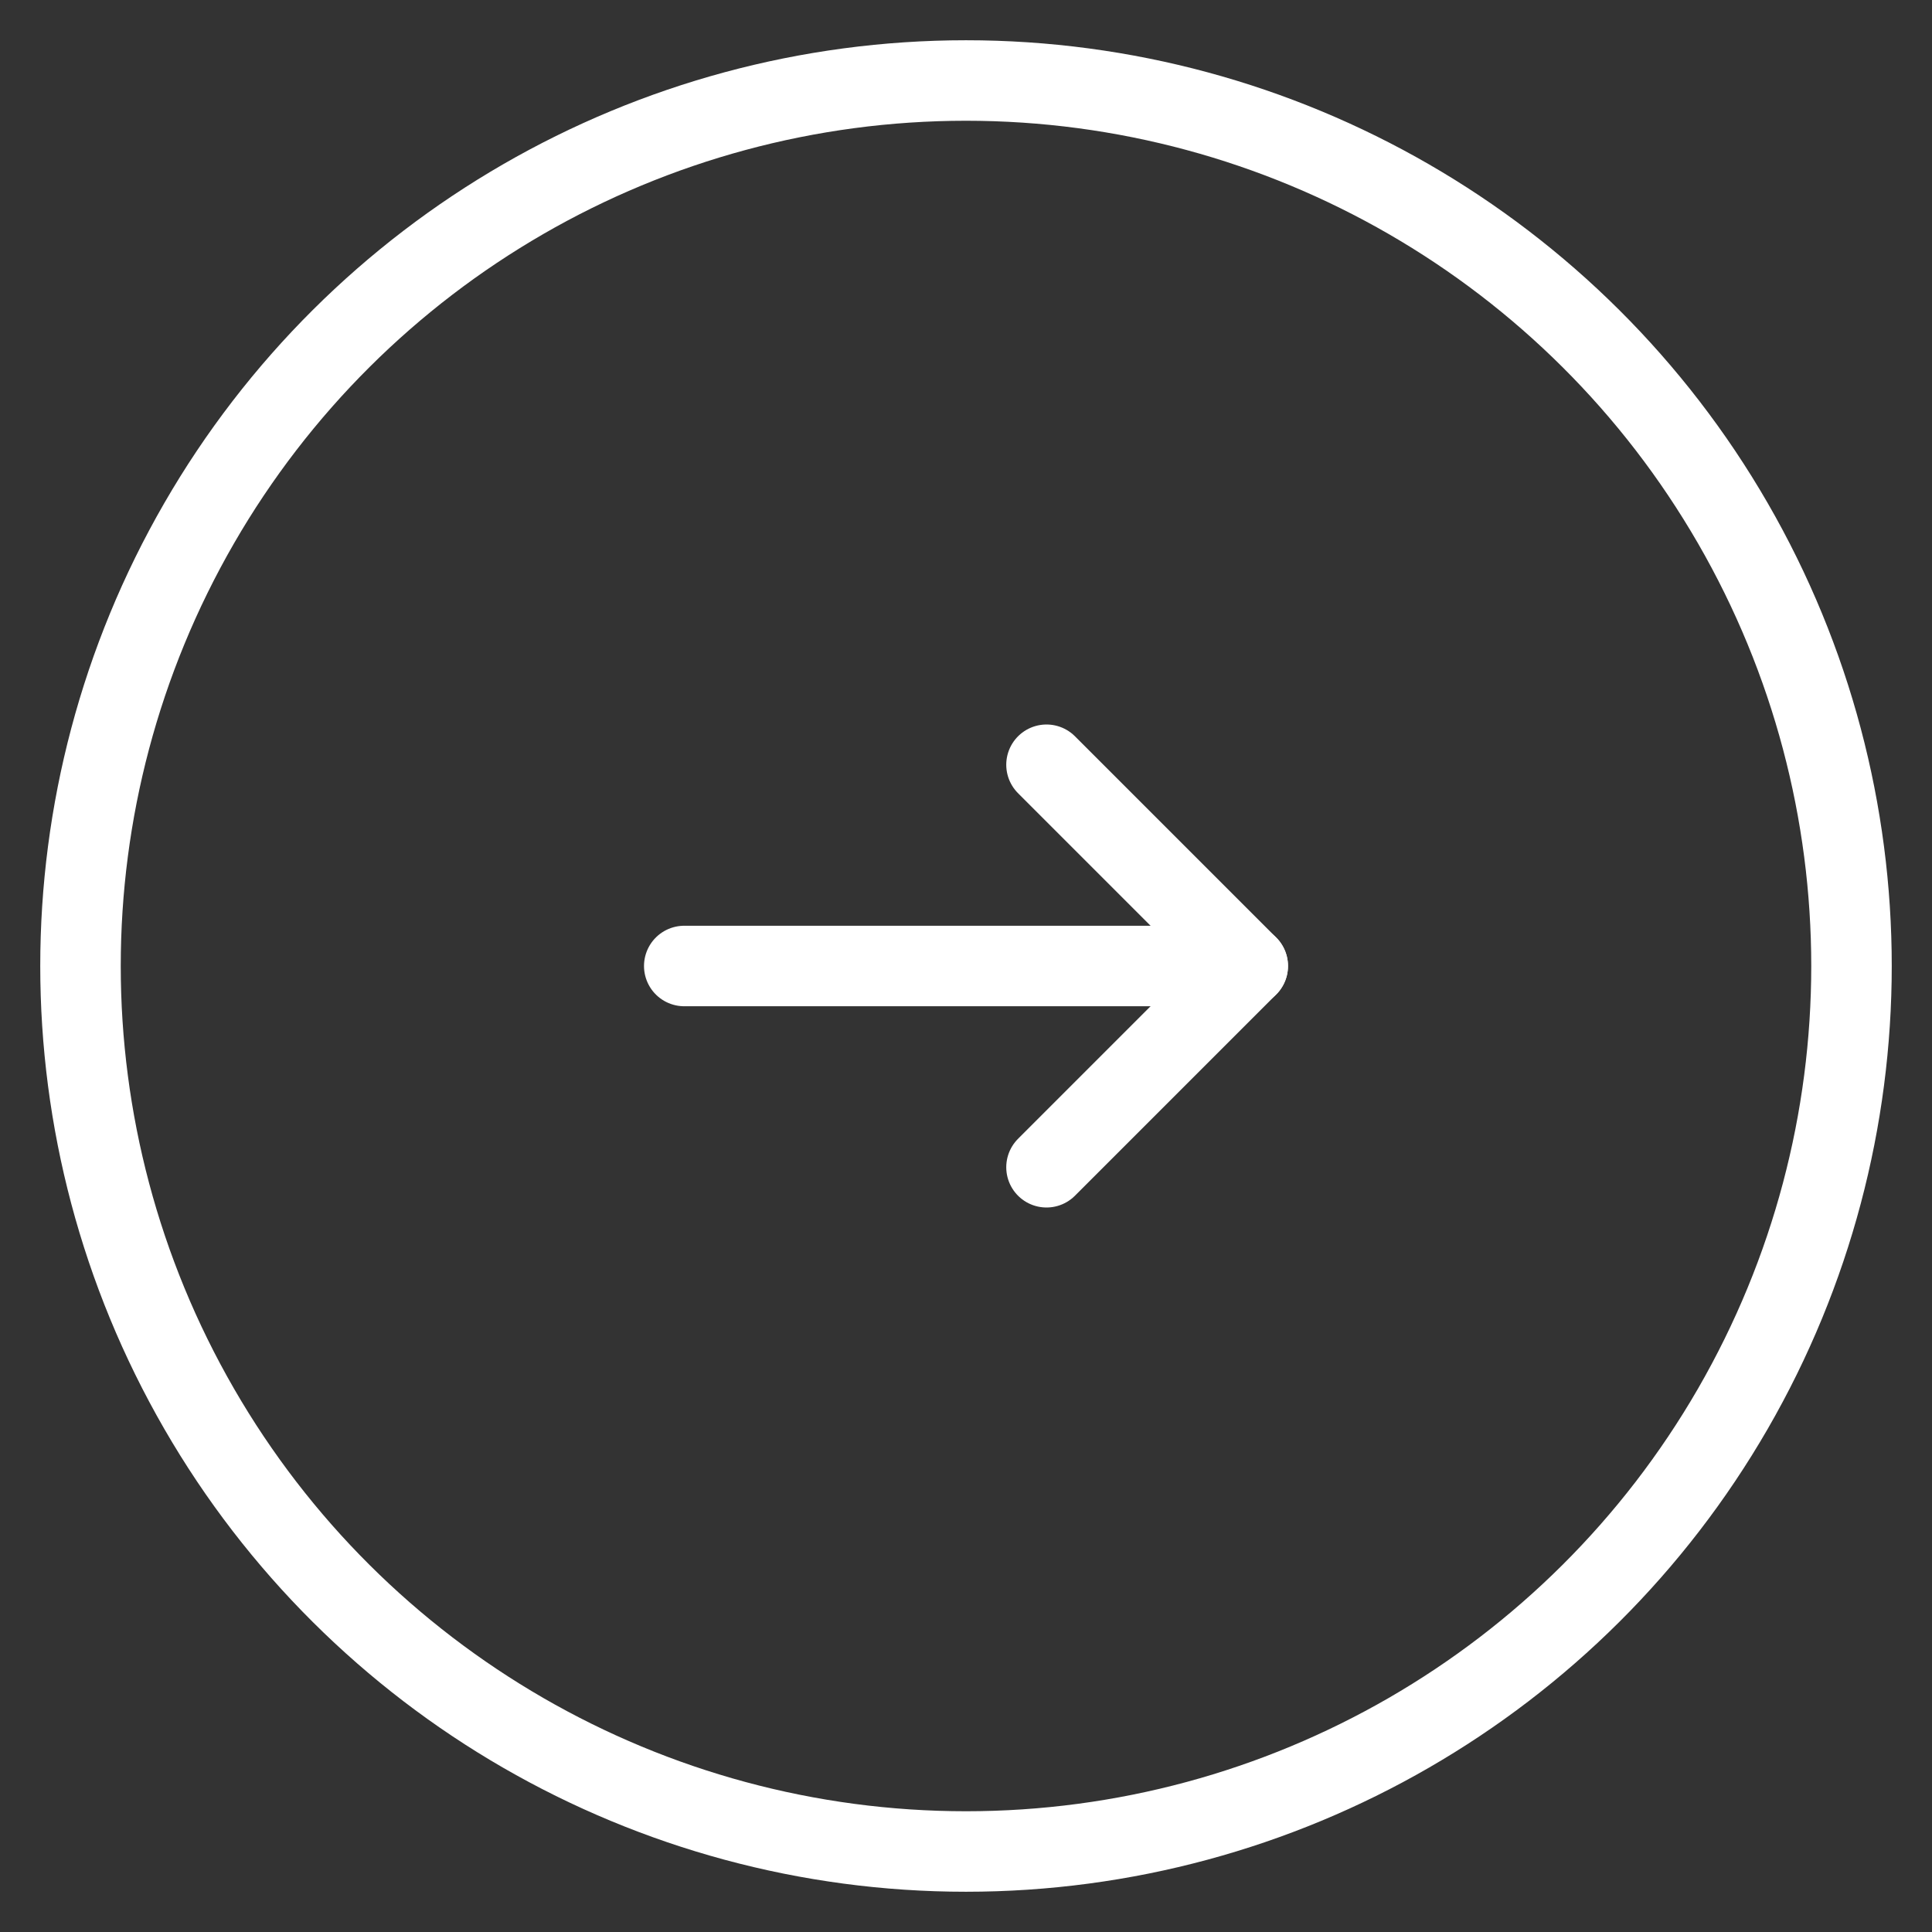 <svg width="48" height="48" viewBox="0 0 48 48" fill="none" xmlns="http://www.w3.org/2000/svg">
<rect x="0" y="0" width="48" height="48" fill="#333333" stroke="none"/>
<circle cx="24" cy="24" r="22" transform="rotate(-90 24 24)" stroke="white" stroke-width="2"/>
<path d="M17 24L31 24" stroke="white" stroke-width="2" stroke-linecap="round" stroke-linejoin="round"/>
<path d="M26 19L31 24L26 29" stroke="white" stroke-width="2" stroke-linecap="round" stroke-linejoin="round"/>
</svg>
